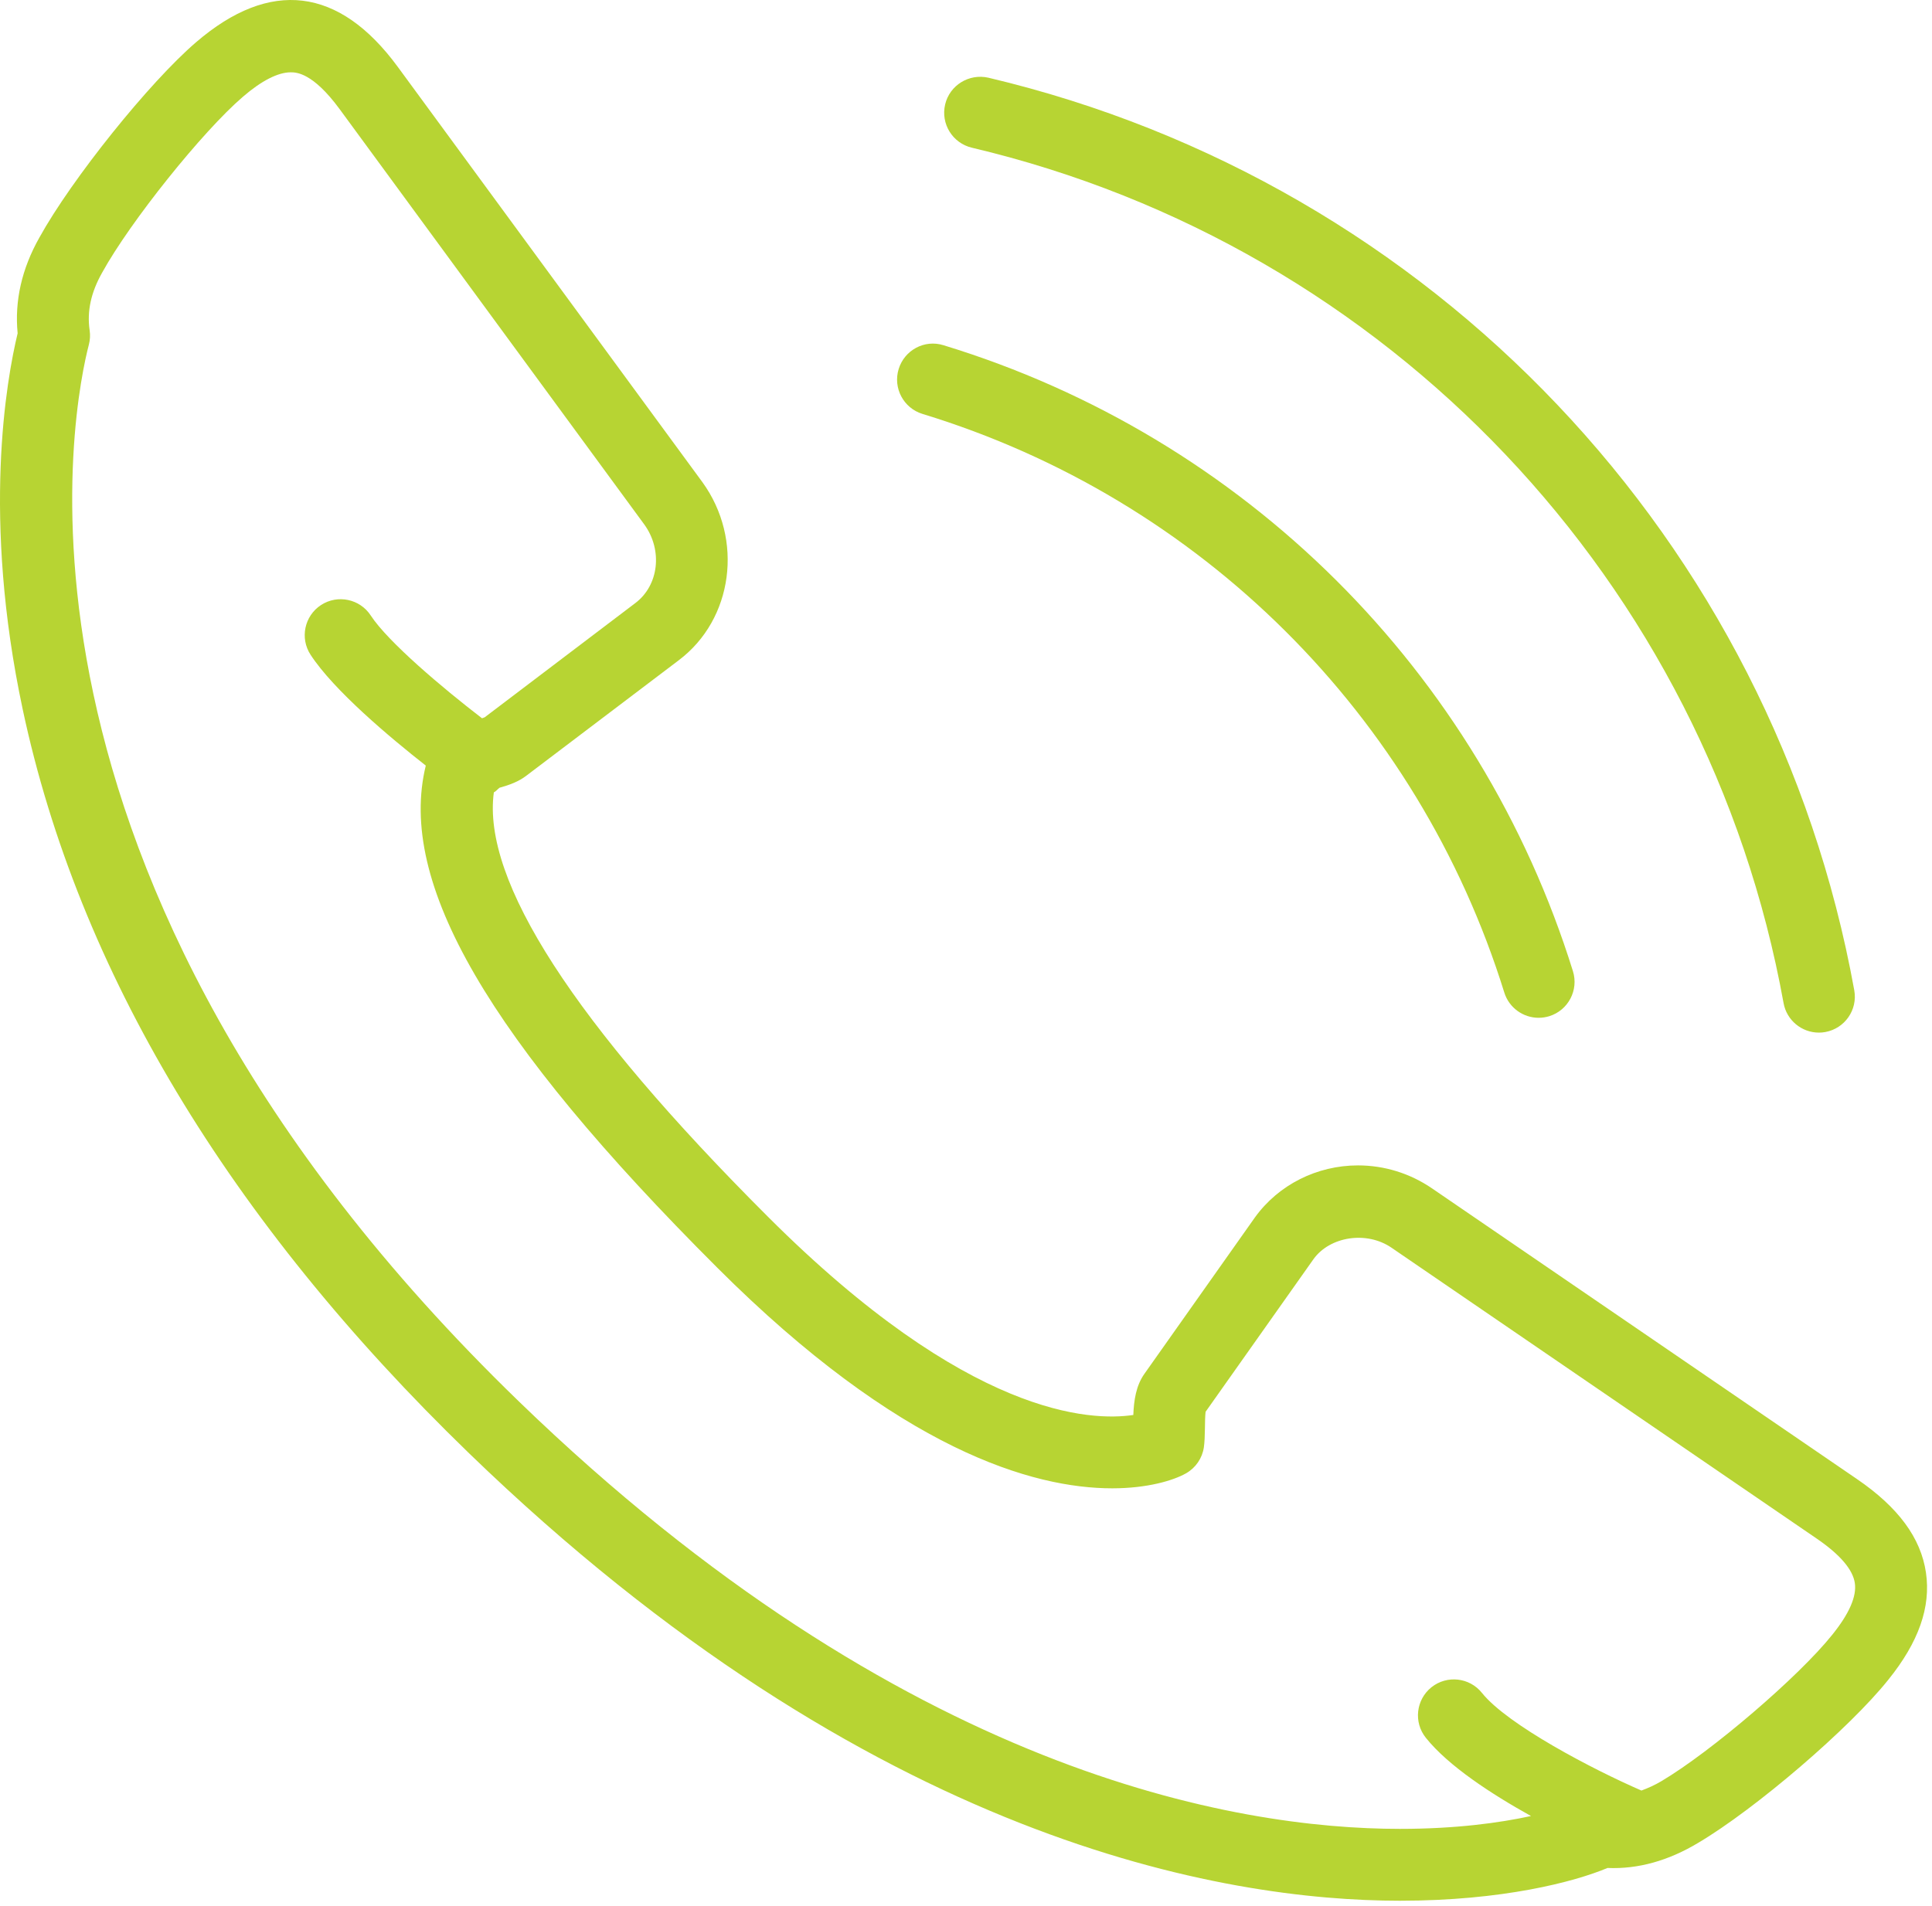 <?xml version="1.0" encoding="UTF-8" standalone="no"?>
<!DOCTYPE svg PUBLIC "-//W3C//DTD SVG 1.1//EN" "http://www.w3.org/Graphics/SVG/1.1/DTD/svg11.dtd">
<svg xmlns="http://www.w3.org/2000/svg" xmlns:xlink="http://www.w3.org/1999/xlink" width="224px" height="221px" version="1.1" xml:space="preserve" style="fill-rule:evenodd;clip-rule:evenodd;stroke-linejoin:round;stroke-miterlimit:1.414;"><path d="M212.428,189.595c-3.854,4.834 -14.021,13.546 -19.796,16.967c-0.783,0.467 -1.558,0.808 -2.32,1.092c-5.625,-2.442 -15.526,-7.617 -18.492,-11.325c-1.434,-1.796 -4.059,-2.088 -5.854,-0.655c-1.796,1.442 -2.092,4.063 -0.65,5.863c2.616,3.271 7.62,6.533 12.191,9.071c-3.654,0.796 -8.729,1.491 -15.204,1.491c-19.017,-0.004 -57.571,-6.441 -102.121,-49.55c-63.529,-61.504 -51.462,-116.512 -49.879,-122.579c0.142,-0.541 0.171,-1.104 0.092,-1.658c-0.325,-2.208 0.146,-4.392 1.458,-6.713c3.254,-5.904 11.642,-16.375 16.317,-20.383c2.15,-1.854 4.062,-2.829 5.529,-2.829c0.629,0 2.546,0 5.692,4.287l35.316,48.159c2.146,2.967 1.684,7.041 -1.033,9.096l-17.479,13.258c-0.071,0.033 -0.192,0.075 -0.309,0.112c-4.608,-3.537 -10.912,-8.87 -12.899,-11.916c-1.255,-1.929 -3.846,-2.467 -5.767,-1.217c-1.925,1.259 -2.471,3.842 -1.213,5.767c2.692,4.129 9.196,9.587 13.359,12.854c-3.317,13.575 7.225,31.692 33.787,58.221c21.167,21.158 36.596,25.596 45.809,25.596c4.045,0 7.07,-0.9 8.554,-1.742c1.112,-0.633 1.875,-1.746 2.062,-3.012c0.084,-0.567 0.113,-1.384 0.125,-2.284c0.004,-0.5 0.017,-1.358 0.075,-1.837l12.509,-17.7c1.899,-2.642 6.145,-3.304 9.029,-1.342l49.291,33.729c2.721,1.858 4.213,3.6 4.446,5.175c0.229,1.546 -0.65,3.558 -2.625,6.004Zm10.871,-7.216c-0.592,-4.025 -3.204,-7.571 -7.987,-10.842l-49.296,-33.729c-2.546,-1.734 -5.509,-2.654 -8.567,-2.654c-4.758,0 -9.221,2.246 -11.95,6.033l-12.796,18.113c-1.004,1.404 -1.237,3.133 -1.304,4.799c-4.892,0.721 -19.079,0.284 -42.358,-22.987c-22.509,-22.479 -33.167,-39.008 -31.784,-49.217c0.25,-0.121 0.429,-0.366 0.655,-0.537c1.17,-0.325 2.249,-0.725 3.12,-1.404l17.667,-13.384c6.308,-4.754 7.546,-14.008 2.746,-20.645l-35.333,-48.18c-6.801,-9.258 -14.792,-10.225 -23.371,-2.854c-5.425,4.65 -14.434,15.888 -18.167,22.646c-2.046,3.621 -2.896,7.354 -2.529,11.117c-1.304,5.412 -4.15,21.362 0.587,43.608c6.438,30.233 23.85,59.262 51.754,86.279c46.659,45.146 87.642,51.888 107.917,51.892c11.929,0 20.242,-2.192 24.075,-3.8c3.563,0.15 7.079,-0.85 10.513,-2.913c6.645,-3.933 17.57,-13.308 22.037,-18.908c3.529,-4.371 4.958,-8.437 4.371,-12.433Z" style="fill:#b7d433;fill-rule:nonzero;"/><path d="M106.957,48.004c32.229,9.841 57.446,34.929 67.454,67.1c0.555,1.787 2.205,2.933 3.98,2.933c0.408,0 0.829,-0.062 1.237,-0.187c2.196,-0.684 3.425,-3.021 2.742,-5.217c-10.829,-34.813 -38.113,-61.954 -72.979,-72.596c-2.205,-0.692 -4.53,0.567 -5.2,2.767c-0.671,2.2 0.566,4.529 2.766,5.2Z" style="fill:#b7d433;fill-rule:nonzero;"/><path d="M112.678,17.129c48.317,11.42 85.263,50.362 94.113,99.2c0.362,2.012 2.116,3.425 4.095,3.425c0.246,0 0.496,-0.021 0.746,-0.067c2.263,-0.413 3.767,-2.579 3.355,-4.846c-9.438,-52.1 -48.846,-93.641 -100.392,-105.829c-2.238,-0.508 -4.484,0.863 -5.013,3.1c-0.529,2.242 0.854,4.483 3.096,5.017Z" style="fill:#b7d433;fill-rule:nonzero;"/></svg>

